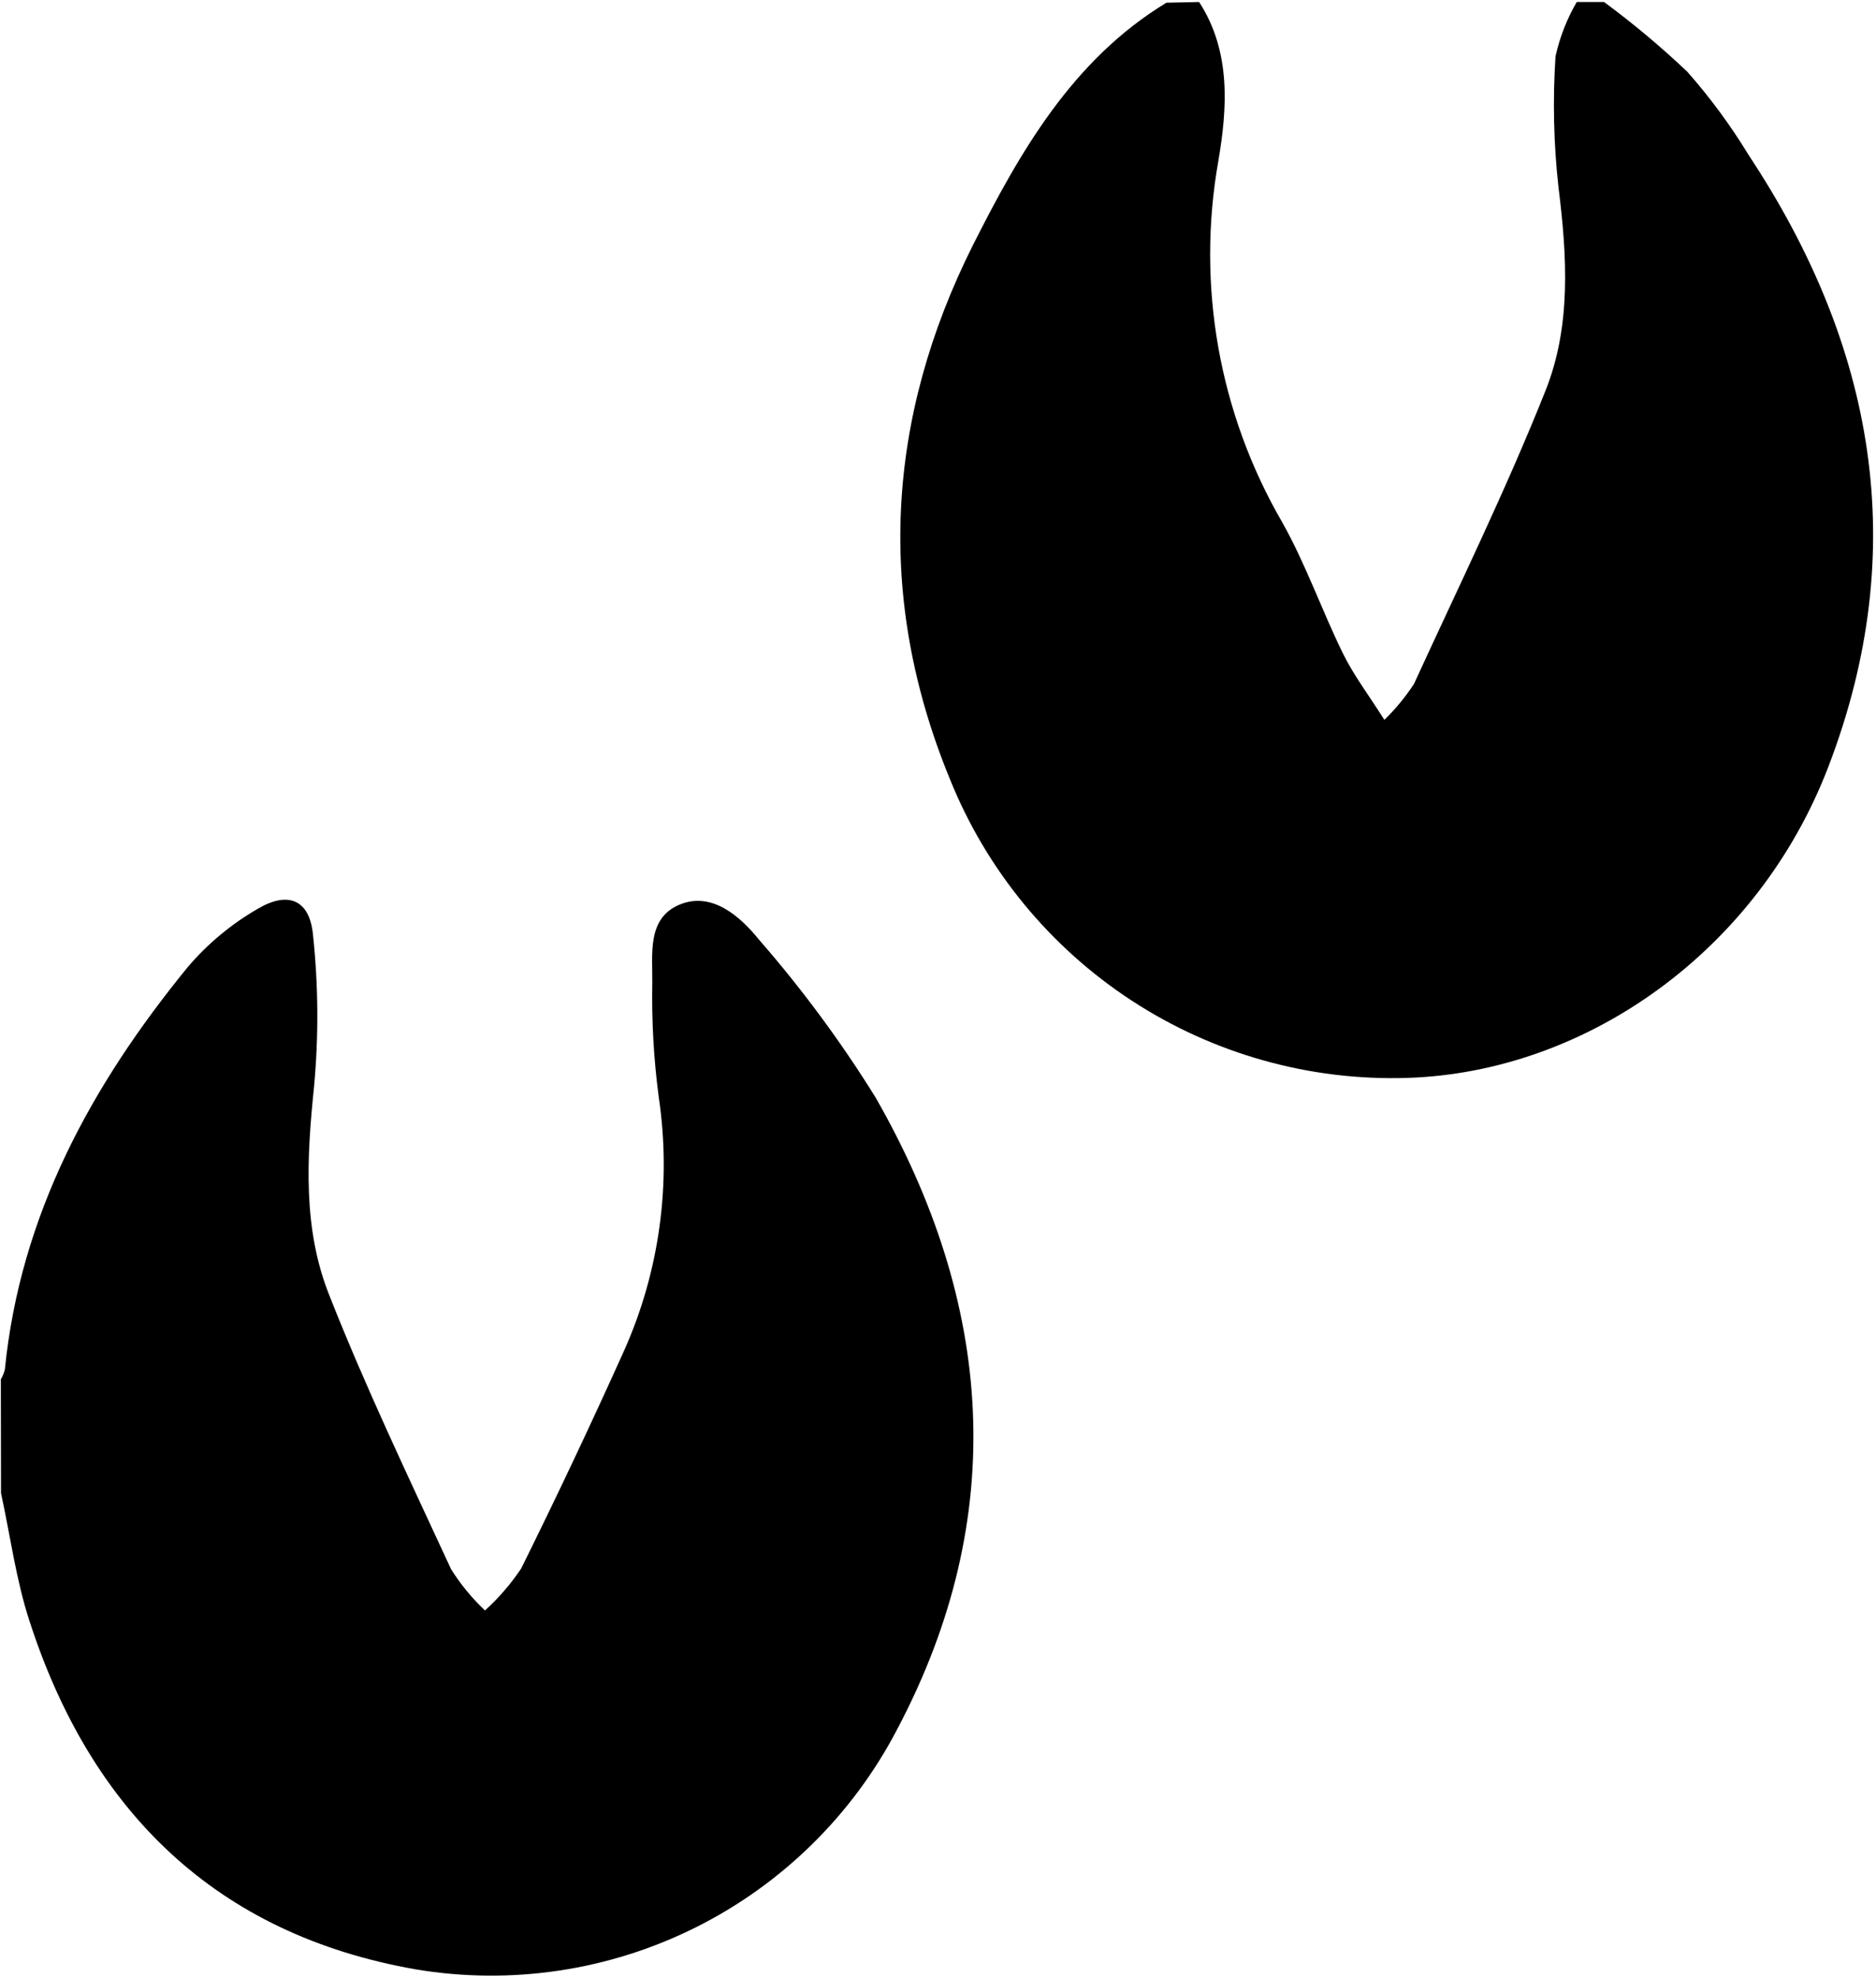 <?xml version="1.0" encoding="UTF-8"?> <svg xmlns="http://www.w3.org/2000/svg" height="528" viewBox="0 0 501 528" width="501"><g transform="matrix(1 0 0 -1 .226 527.423)"><path d="m.046 128.809c2.464-11.355 4.045-23.268 7.578-34.065 16.412-50.818 49.887-83.766 103.214-93.074 25.447-4.252 51.584-.339 74.675 11.18 23.089 11.518 41.948 30.052 53.878 52.948 30.08 56.915 25.663 113.689-5.766 168.603-9.228 14.873-19.646 28.973-31.15 42.162-5.16 6.375-12.738 12.984-21.34 9.307-8.6-3.677-7.066-13.169-7.161-20.708-.193-10.237.38-20.472 1.721-30.622 3.439-23.026.213-46.558-9.299-67.803-8.772-19.485-17.915-38.828-27.429-58.032-2.753-4.121-6.001-7.888-9.671-11.215-3.481 3.273-6.528 6.98-9.066 11.029-11.205 24.246-22.781 48.399-32.545 73.201-7.067 17.732-5.998 36.626-4.045 55.566 1.255 13.502 1.162 27.097-.279 40.581-.883 9.307-6.555 11.728-14.599 7.027-7.15-4.096-13.536-9.404-18.876-15.682-25.664-31.413-44.68-66.084-48.818-107.407-.235-.914-.595-1.792-1.069-2.607z"></path><path d="m311.272 526.699c-25.06-15.217-39.055-39.742-51.607-64.591-23.246-46.306-26.082-94.331-6.229-142.635 9.742-24.231 26.687-44.882 48.539-59.158 21.854-14.274 47.562-21.484 73.643-20.655 47.889 1.536 93.683 34.019 112.467 83.163 22.224 57.984 12.368 112.293-21.293 163.158-4.803 7.901-10.294 15.361-16.413 22.291-7.023 6.653-14.443 12.868-22.224 18.614h-7.298c-2.633-4.516-4.547-9.414-5.672-14.52-.762-11.635-.496-23.313.79-34.901 2.324-18.616 3.395-36.999-3.393-54.169-10.601-26.62-23.246-52.401-35.195-78.462-2.277-3.476-4.927-6.692-7.905-9.587-4.23 6.702-8.183 11.867-11.019 17.638-5.672 11.541-9.949 23.873-16.226 35.043-16.905 29.109-22.967 63.268-17.11 96.424 2.371 13.961 3.533 29.178-5.114 42.534z"></path></g></svg> 